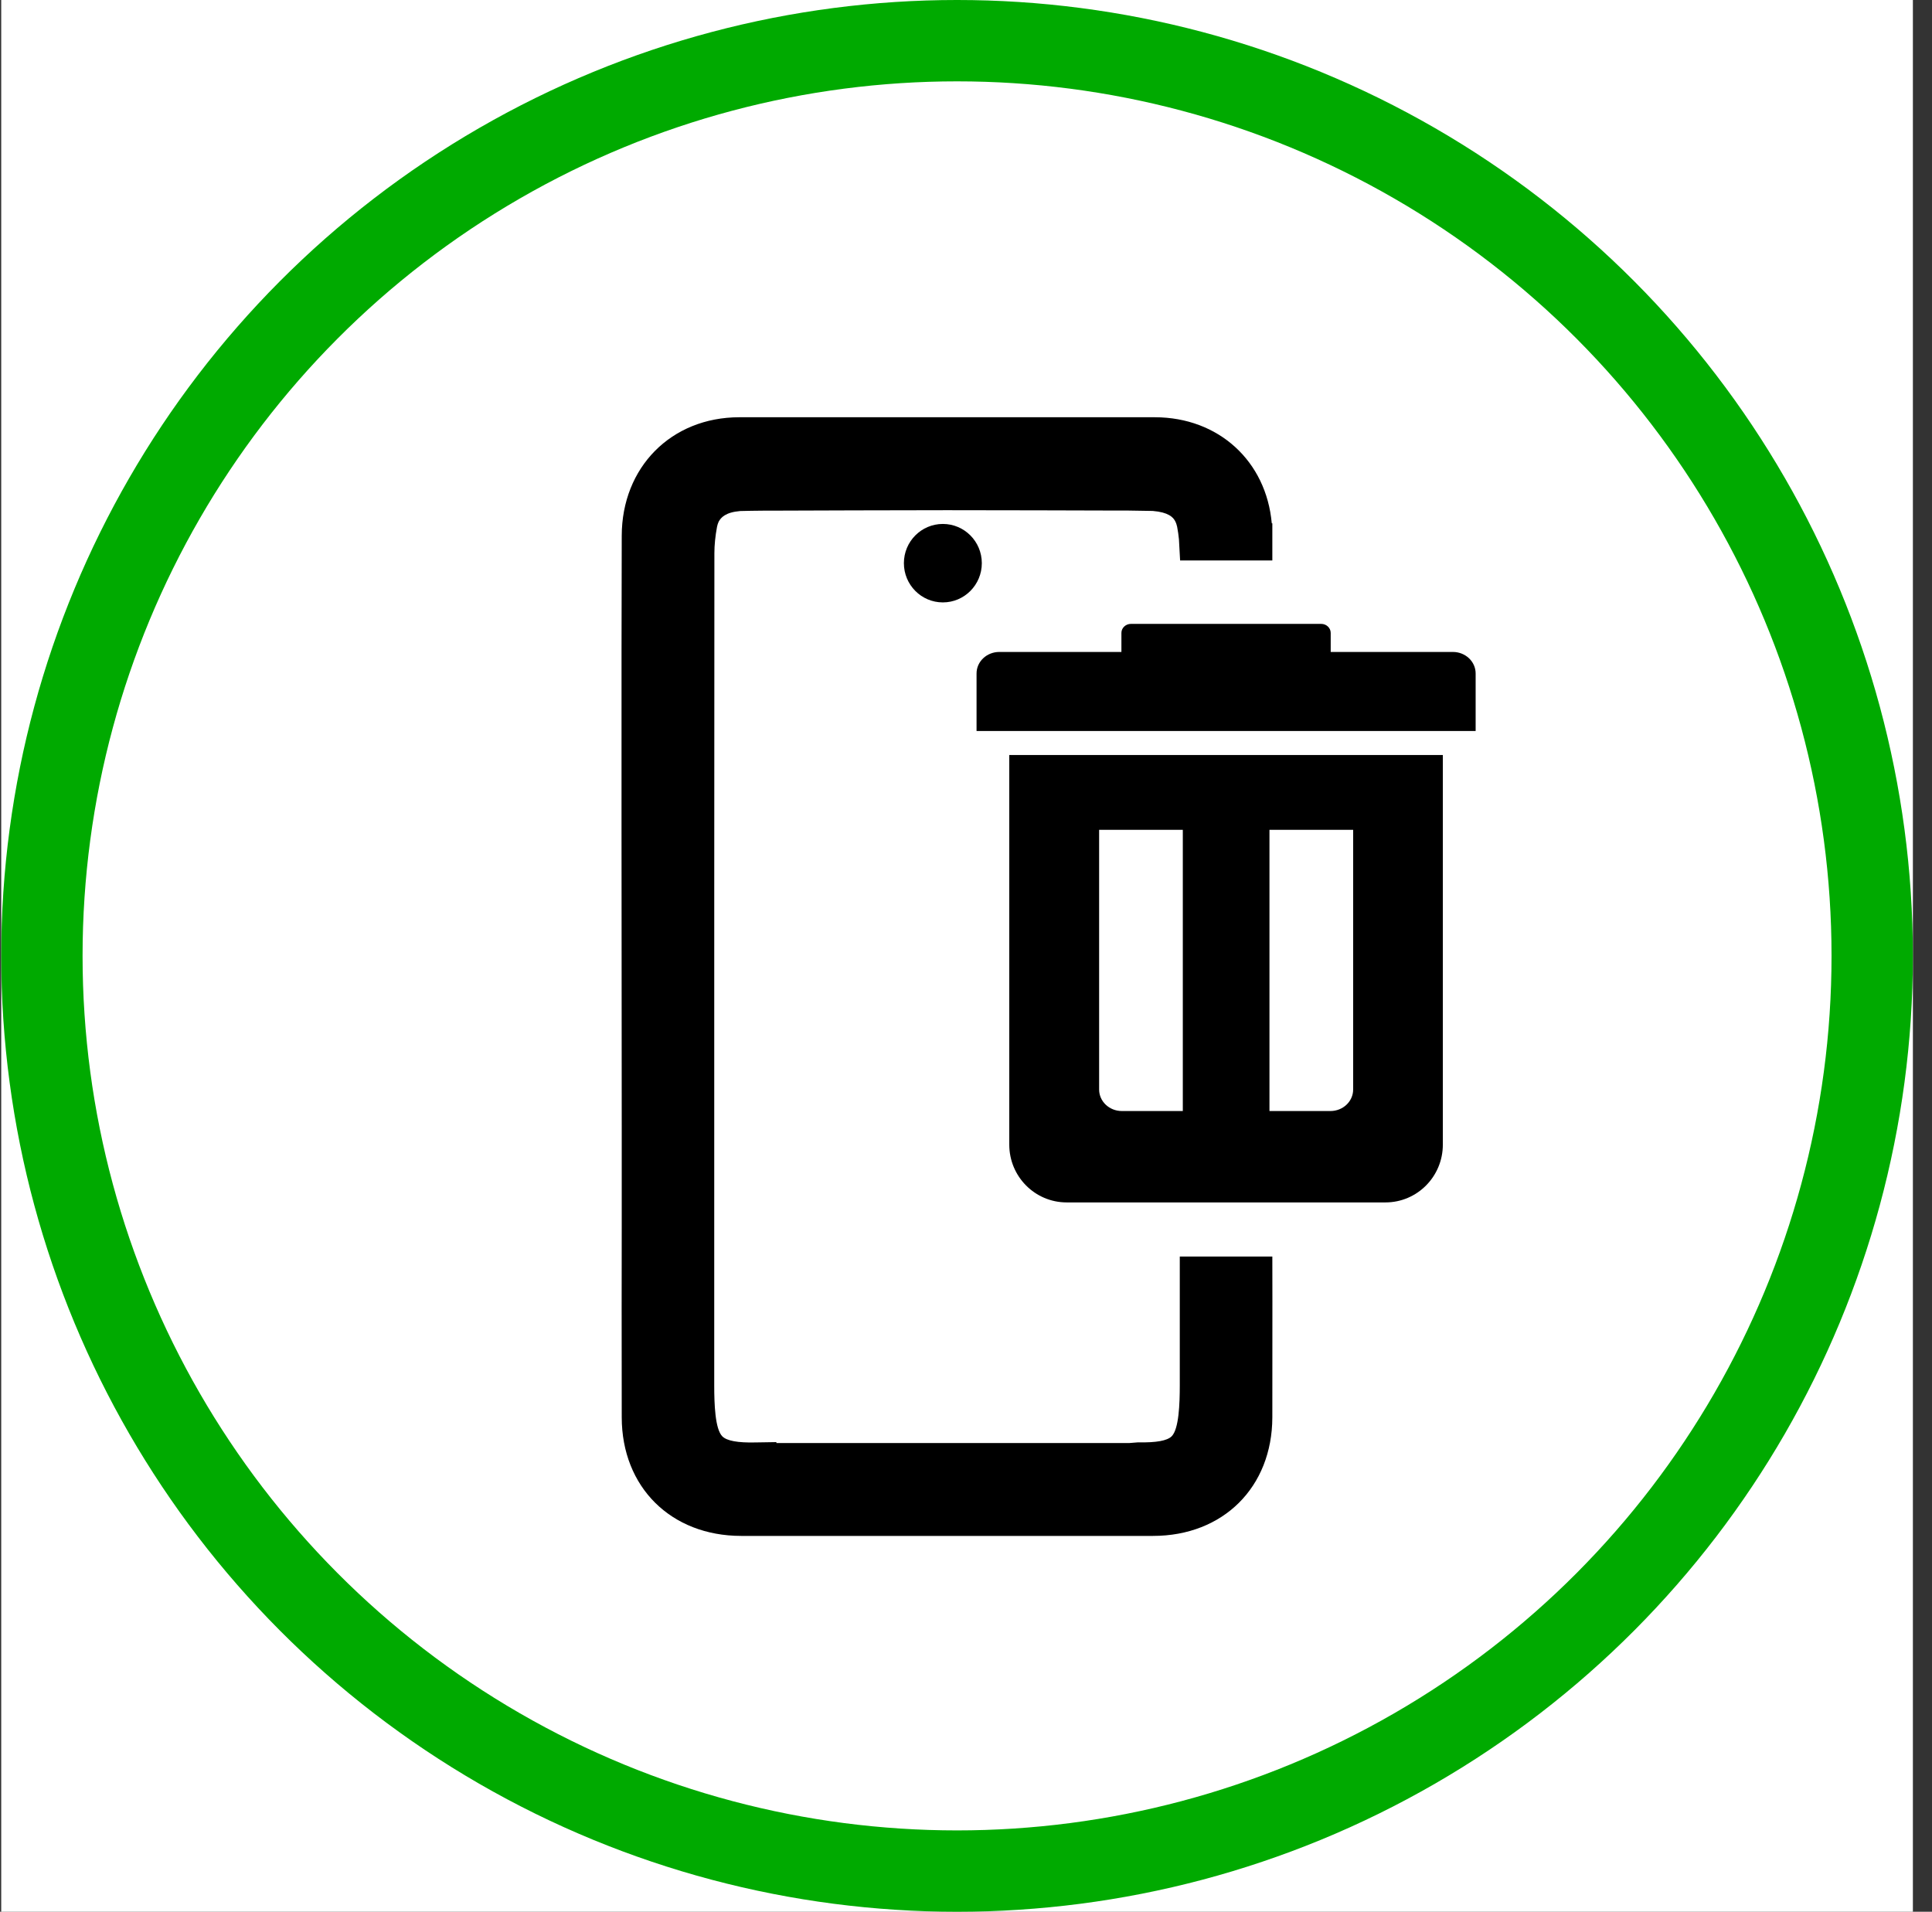 <svg width="95" height="94" viewBox="0 0 95 94" fill="none" xmlns="http://www.w3.org/2000/svg">
<rect x="0" y="0" width="95" height="94" fill="#333333" stroke="none"/>
<rect width="94" height="94" transform="translate(0.06)" fill="white"/>
<circle cx="47.06" cy="47" r="45" stroke="#00AA00" stroke-width="4"/>
<g clip-path="url(#clip0_418_19)">
<path d="M46.362 29.62C47.42 29.62 48.278 28.756 48.278 27.691C48.278 26.625 47.42 25.762 46.362 25.762C45.303 25.762 44.446 26.625 44.446 27.691C44.446 28.756 45.303 29.62 46.362 29.62Z" fill="black"/>
<path d="M58.012 61.779V68.116C58.012 69.02 57.971 70.265 57.612 70.623C57.393 70.839 56.86 70.937 55.983 70.92H55.954L55.538 70.953H38.176V70.908L37.149 70.924C36.268 70.945 35.739 70.843 35.52 70.627C35.16 70.269 35.12 69.028 35.12 68.12V61.958C35.12 51.16 35.12 35.009 35.128 27.195C35.128 26.8 35.172 26.364 35.257 25.904C35.274 25.811 35.306 25.721 35.338 25.652C35.452 25.441 35.678 25.188 36.401 25.127C36.688 25.119 37.133 25.111 37.687 25.107H38.382C40.278 25.099 43.403 25.09 46.568 25.086C49.733 25.086 52.858 25.099 54.754 25.103H55.441C56.003 25.111 56.447 25.119 56.686 25.123C57.458 25.188 57.684 25.432 57.785 25.624C57.834 25.717 57.862 25.811 57.882 25.9C57.923 26.112 57.951 26.32 57.971 26.519L58.028 27.557H62.563V25.73H62.535C62.264 22.681 59.928 20.52 56.787 20.516H56.698C54.588 20.516 52.478 20.516 50.364 20.516H46.564H42.02C40.157 20.516 38.293 20.516 36.418 20.516H36.349C33.006 20.52 30.576 22.974 30.572 26.348C30.552 29.914 30.564 51.526 30.572 55.551C30.572 55.576 30.572 55.604 30.572 55.629V60.281C30.568 63.232 30.564 64.945 30.572 69.691C30.576 73.118 32.99 75.516 36.442 75.52H38.495H46.568H53.472H56.694C60.146 75.52 62.555 73.122 62.563 69.691C62.572 65.031 62.563 61.783 62.563 61.783H58.012V61.779Z" fill="black"/>
<path d="M49.628 56.281C49.628 57.852 50.893 59.122 52.45 59.122H68.126C69.686 59.122 70.947 57.848 70.947 56.281V37.123H49.628V56.281ZM62.418 40.802H66.537V53.57C66.537 54.157 66.036 54.629 65.417 54.629H62.422V40.802H62.418ZM54.042 40.802H58.161V54.629H55.166C54.547 54.629 54.046 54.157 54.046 53.57V40.802H54.042ZM71.436 32.056H65.433V31.119C65.433 30.875 65.223 30.676 64.965 30.676H55.611C55.352 30.676 55.142 30.875 55.142 31.119V32.056H49.139C48.52 32.056 48.019 32.528 48.019 33.114V35.943H72.56V33.114C72.56 32.528 72.059 32.056 71.44 32.056H71.436Z" fill="black"/>
</g>
<defs>
<clipPath id="clip0_418_19">
<rect width="42" height="55" fill="white" transform="translate(30.56 20.516)"/>
</clipPath>
</defs>
</svg>
